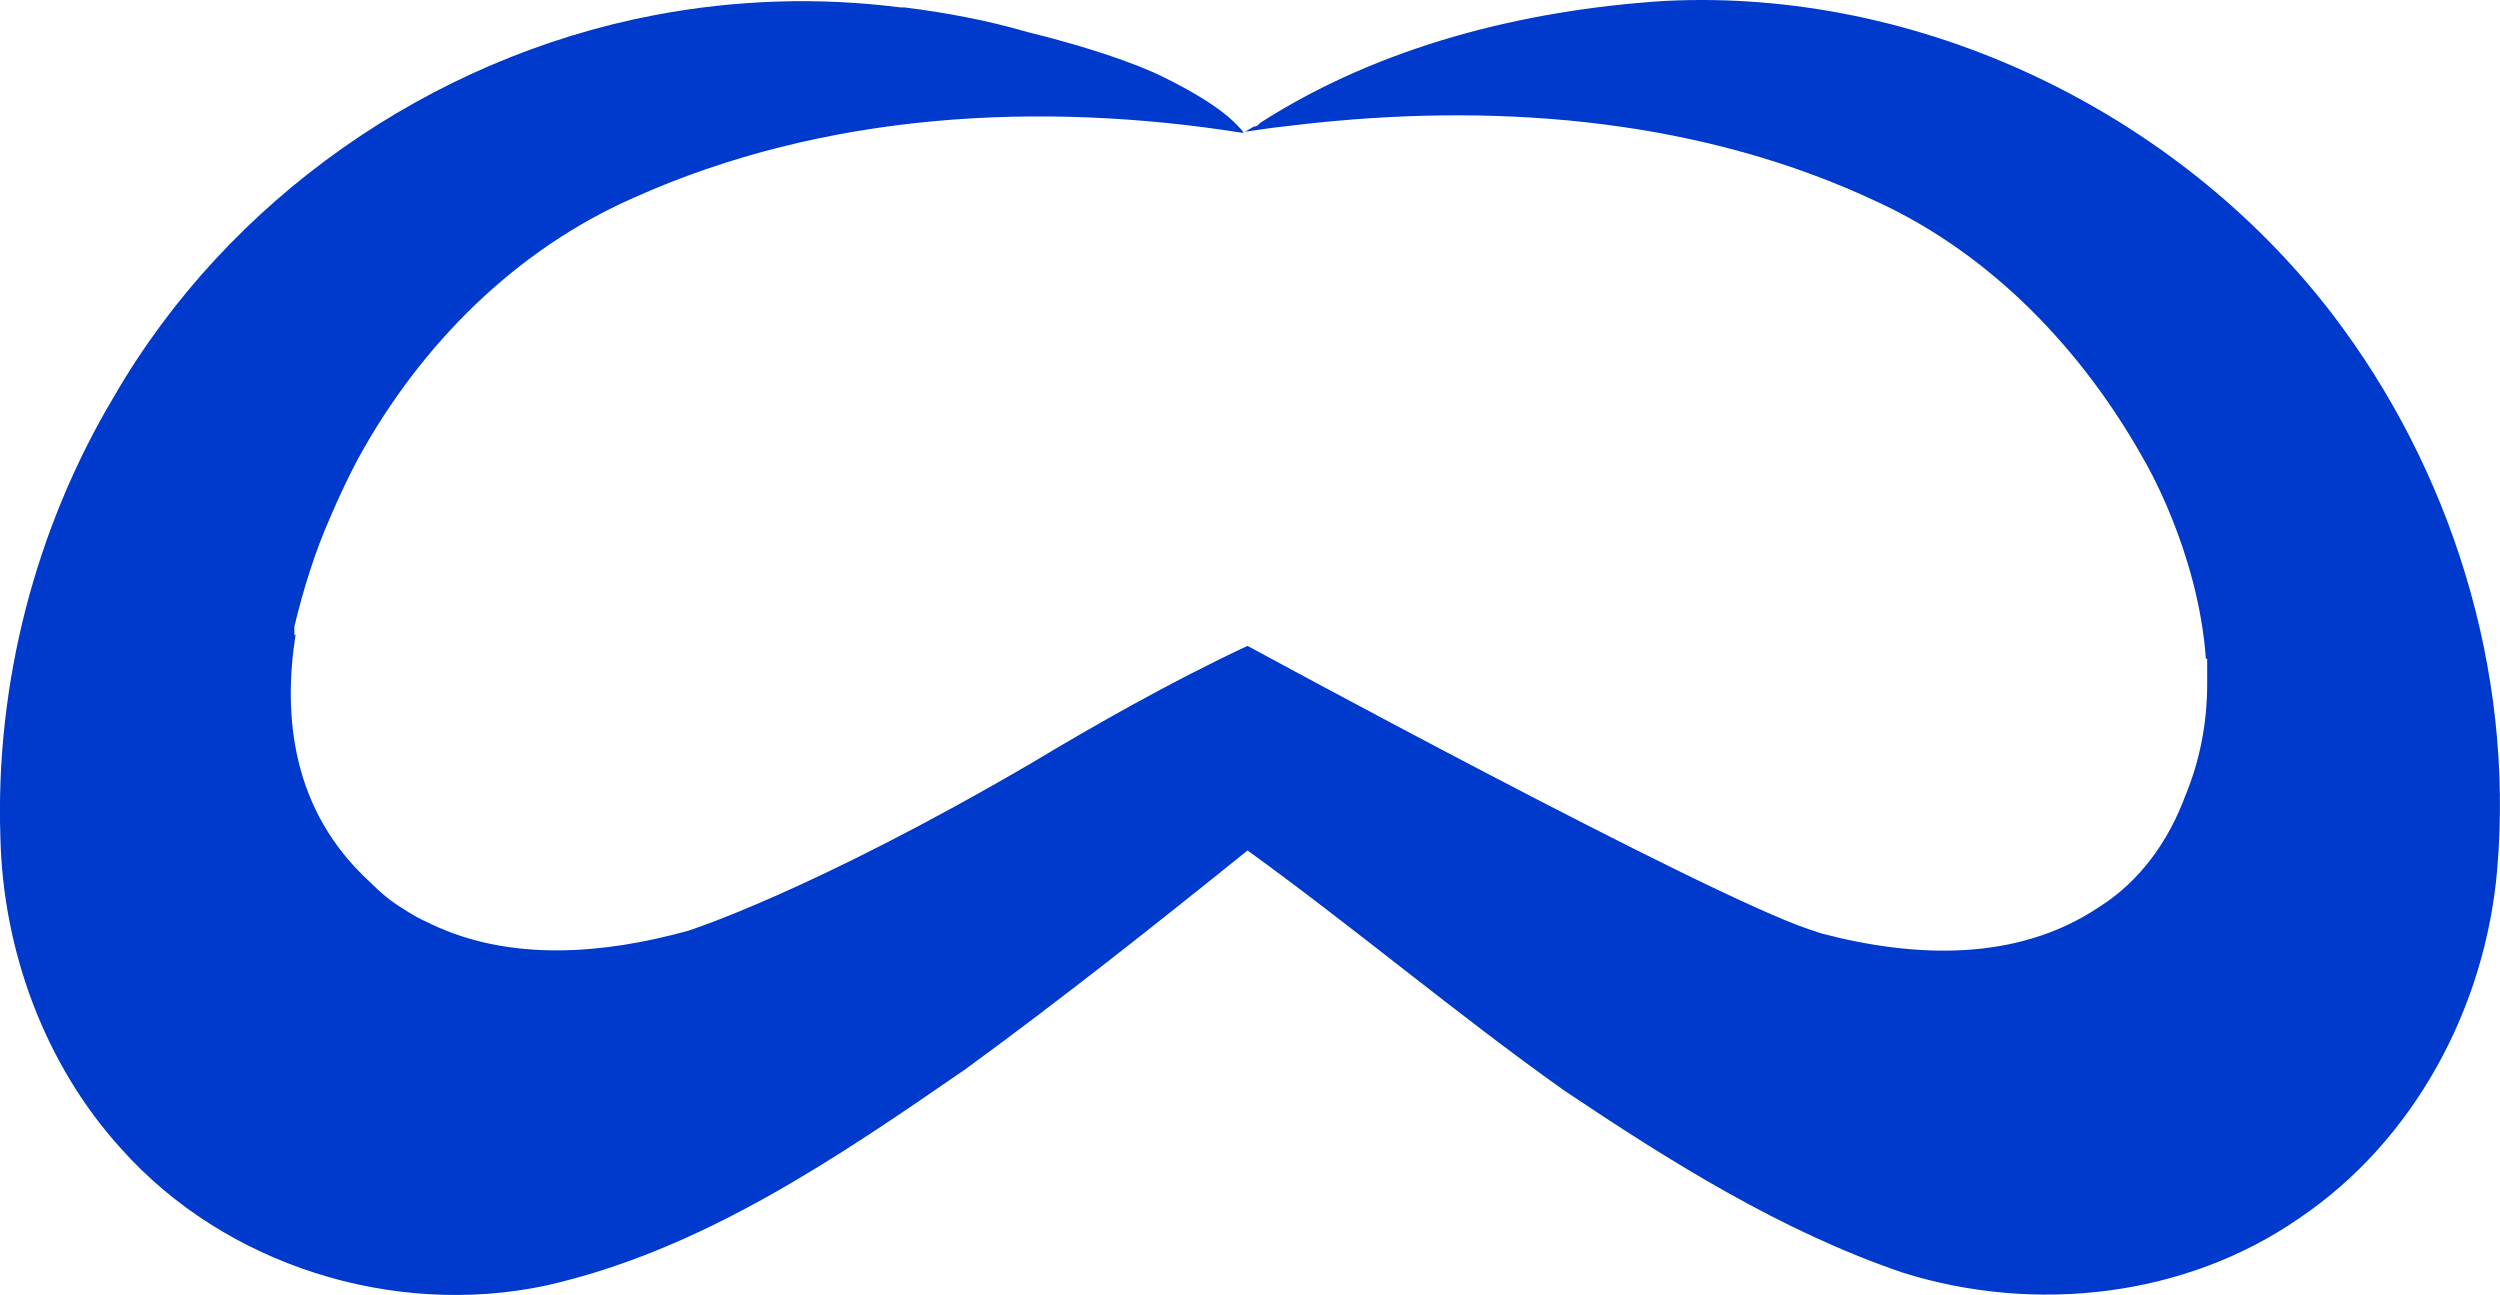 <?xml version="1.0" encoding="UTF-8"?>
<svg version="1.1" viewBox="0 0 193.04 99.994" xmlns="http://www.w3.org/2000/svg">
<path d="m180.03 24.172c-12-15.6-31.8-25.1-51.5-24.1-10.9 0.7-22 3.5-31.2 9.4l-0.1 0.1c-0.1 0.1-0.2 0.2-0.4 0.2l-0.7 0.4 2.1-0.3c1.6-0.2 3.5-0.4 3.5-0.4 14.6-1.5 29.8-0.2 43.2 6.1 8.9 4.1 15.9 11.5 20.6 19.9 0 0 4.2 7 4.8 15.4h0.1v1.9c0 2.9-0.5 5.8-1.7 8.7-1.3 3.5-3.5 6.6-6.7 8.6-6.3 4.2-14.2 3.9-21.4 2-0.3-0.1-0.6-0.2-0.9-0.3-8.1-2.7-43.4-21.9-43.4-21.9-6 2.8-12.1 6.3-16.6 9-17.1 10-26.6 13-26.6 13-6.5 1.8-13.7 2.4-19.8-0.5-0.1 0-0.1-0.1-0.2-0.1-0.7-0.3-1.4-0.7-2-1.1-1-0.6-1.8-1.3-2.6-2.1-6-5.5-6.7-12.8-5.7-19.1l-0.1 0.1v-0.7c0.7-2.9 1.6-5.8 2.8-8.5 1.2-2.8 2.2-4.6 2.2-4.6 4.8-8.7 12.1-16 21.2-20 14.7-6.6 31.4-7.5 47.1-5-0.1-0.2-0.2-0.3-0.4-0.5-1.9-2.1-6.4-4.1-6.6-4.2-3-1.3-6.5-2.3-9.7-3.1-3.1-0.9-6.3-1.5-9.5-1.9h-0.3c-6.3-0.8-12.7-0.6-19 0.6-17.3 3.3-32.9 14.2-41.7 29.4-6.1 10.2-9.2 22.2-8.8 34.1 0.2 8.7 3.4 17.5 9.3 24 8 9 21 13.1 32.8 10.6 12-2.7 22.4-9.8 32.4-16.7 7.4-5.4 14.6-11.1 21.8-16.9 8.3 6 16.1 12.6 24.4 18.5 8.2 5.5 16.8 10.9 26.2 14.1 10.2 3.2 21.8 1.9 30.6-4.2 8.9-6 14.4-16.3 15.3-27 1.3-15.4-3.6-30.9-12.8-42.9z" fill="#003acc" stroke-width="1"/>
</svg>